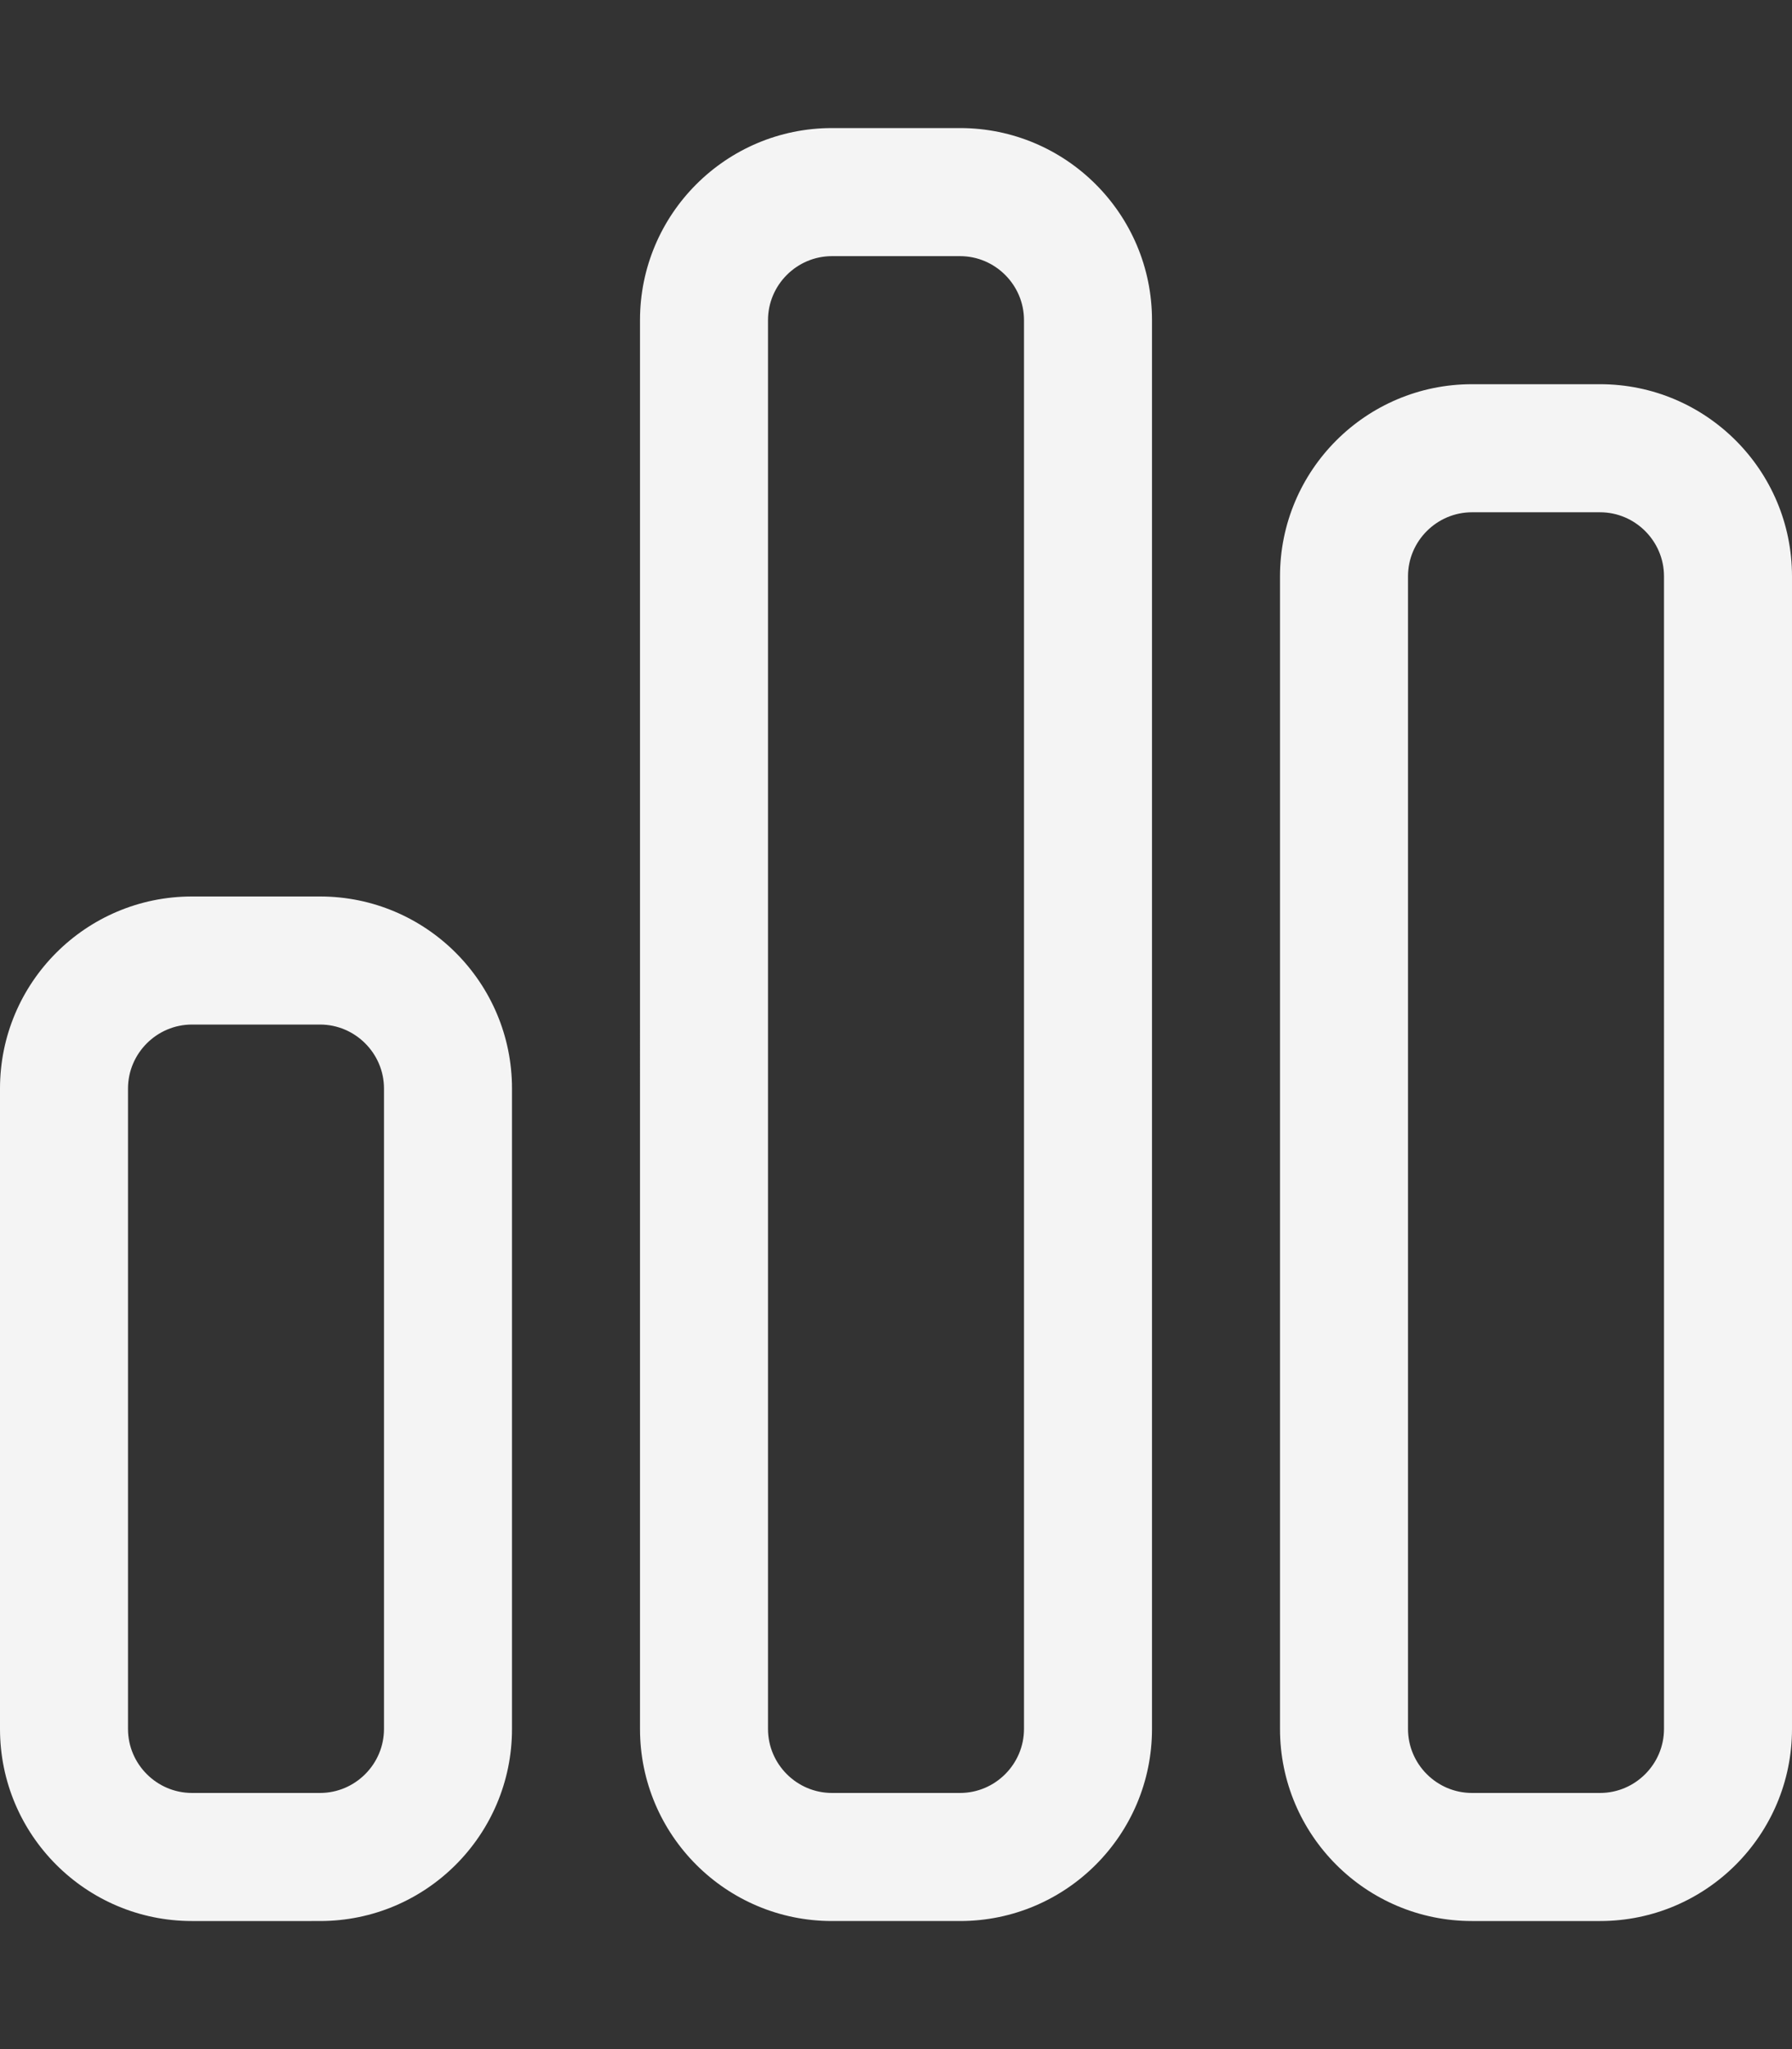 <?xml version="1.0" encoding="utf-8"?>
<!-- Generator: Adobe Illustrator 27.2.0, SVG Export Plug-In . SVG Version: 6.00 Build 0)  -->
<svg version="1.1" id="Lager_1" xmlns="http://www.w3.org/2000/svg" xmlns:xlink="http://www.w3.org/1999/xlink" x="0px" y="0px"
	 viewBox="0 0 448 512" style="enable-background:new 0 0 448 512;" xml:space="preserve">
<rect x="0" y="0" width="448" height="512" fill="#333333" stroke="none"/>
<style type="text/css">
	.st0{fill:#F4F4F4;}
</style>
<path class="st0" d="M240,32c26.5,0,48,21.5,48,48v352c0,26.5-21.5,48-48,48h-32c-26.5,0-48-21.5-48-48V80c0-26.5,21.5-48,48-48H240
	z M240,64h-32c-8.8,0-16,7.2-16,16v352c0,8.8,7.2,16,16,16h32c8.8,0,16-7.2,16-16V80C256,71.2,248.8,64,240,64z M80,224
	c26.5,0,48,21.5,48,48v160c0,26.5-21.5,48-48,48H48c-26.5,0-48-21.5-48-48V272c0-26.5,21.5-48,48-48H80z M80,256H48
	c-8.8,0-16,7.2-16,16v160c0,8.8,7.2,16,16,16h32c8.8,0,16-7.2,16-16V272C96,263.2,88.8,256,80,256z M320,144c0-26.5,21.5-48,48-48
	h32c26.5,0,48,21.5,48,48v288c0,26.5-21.5,48-48,48h-32c-26.5,0-48-21.5-48-48V144z M352,144v288c0,8.8,7.2,16,16,16h32
	c8.8,0,16-7.2,16-16V144c0-8.8-7.2-16-16-16h-32C359.2,128,352,135.2,352,144z"/>
</svg>
